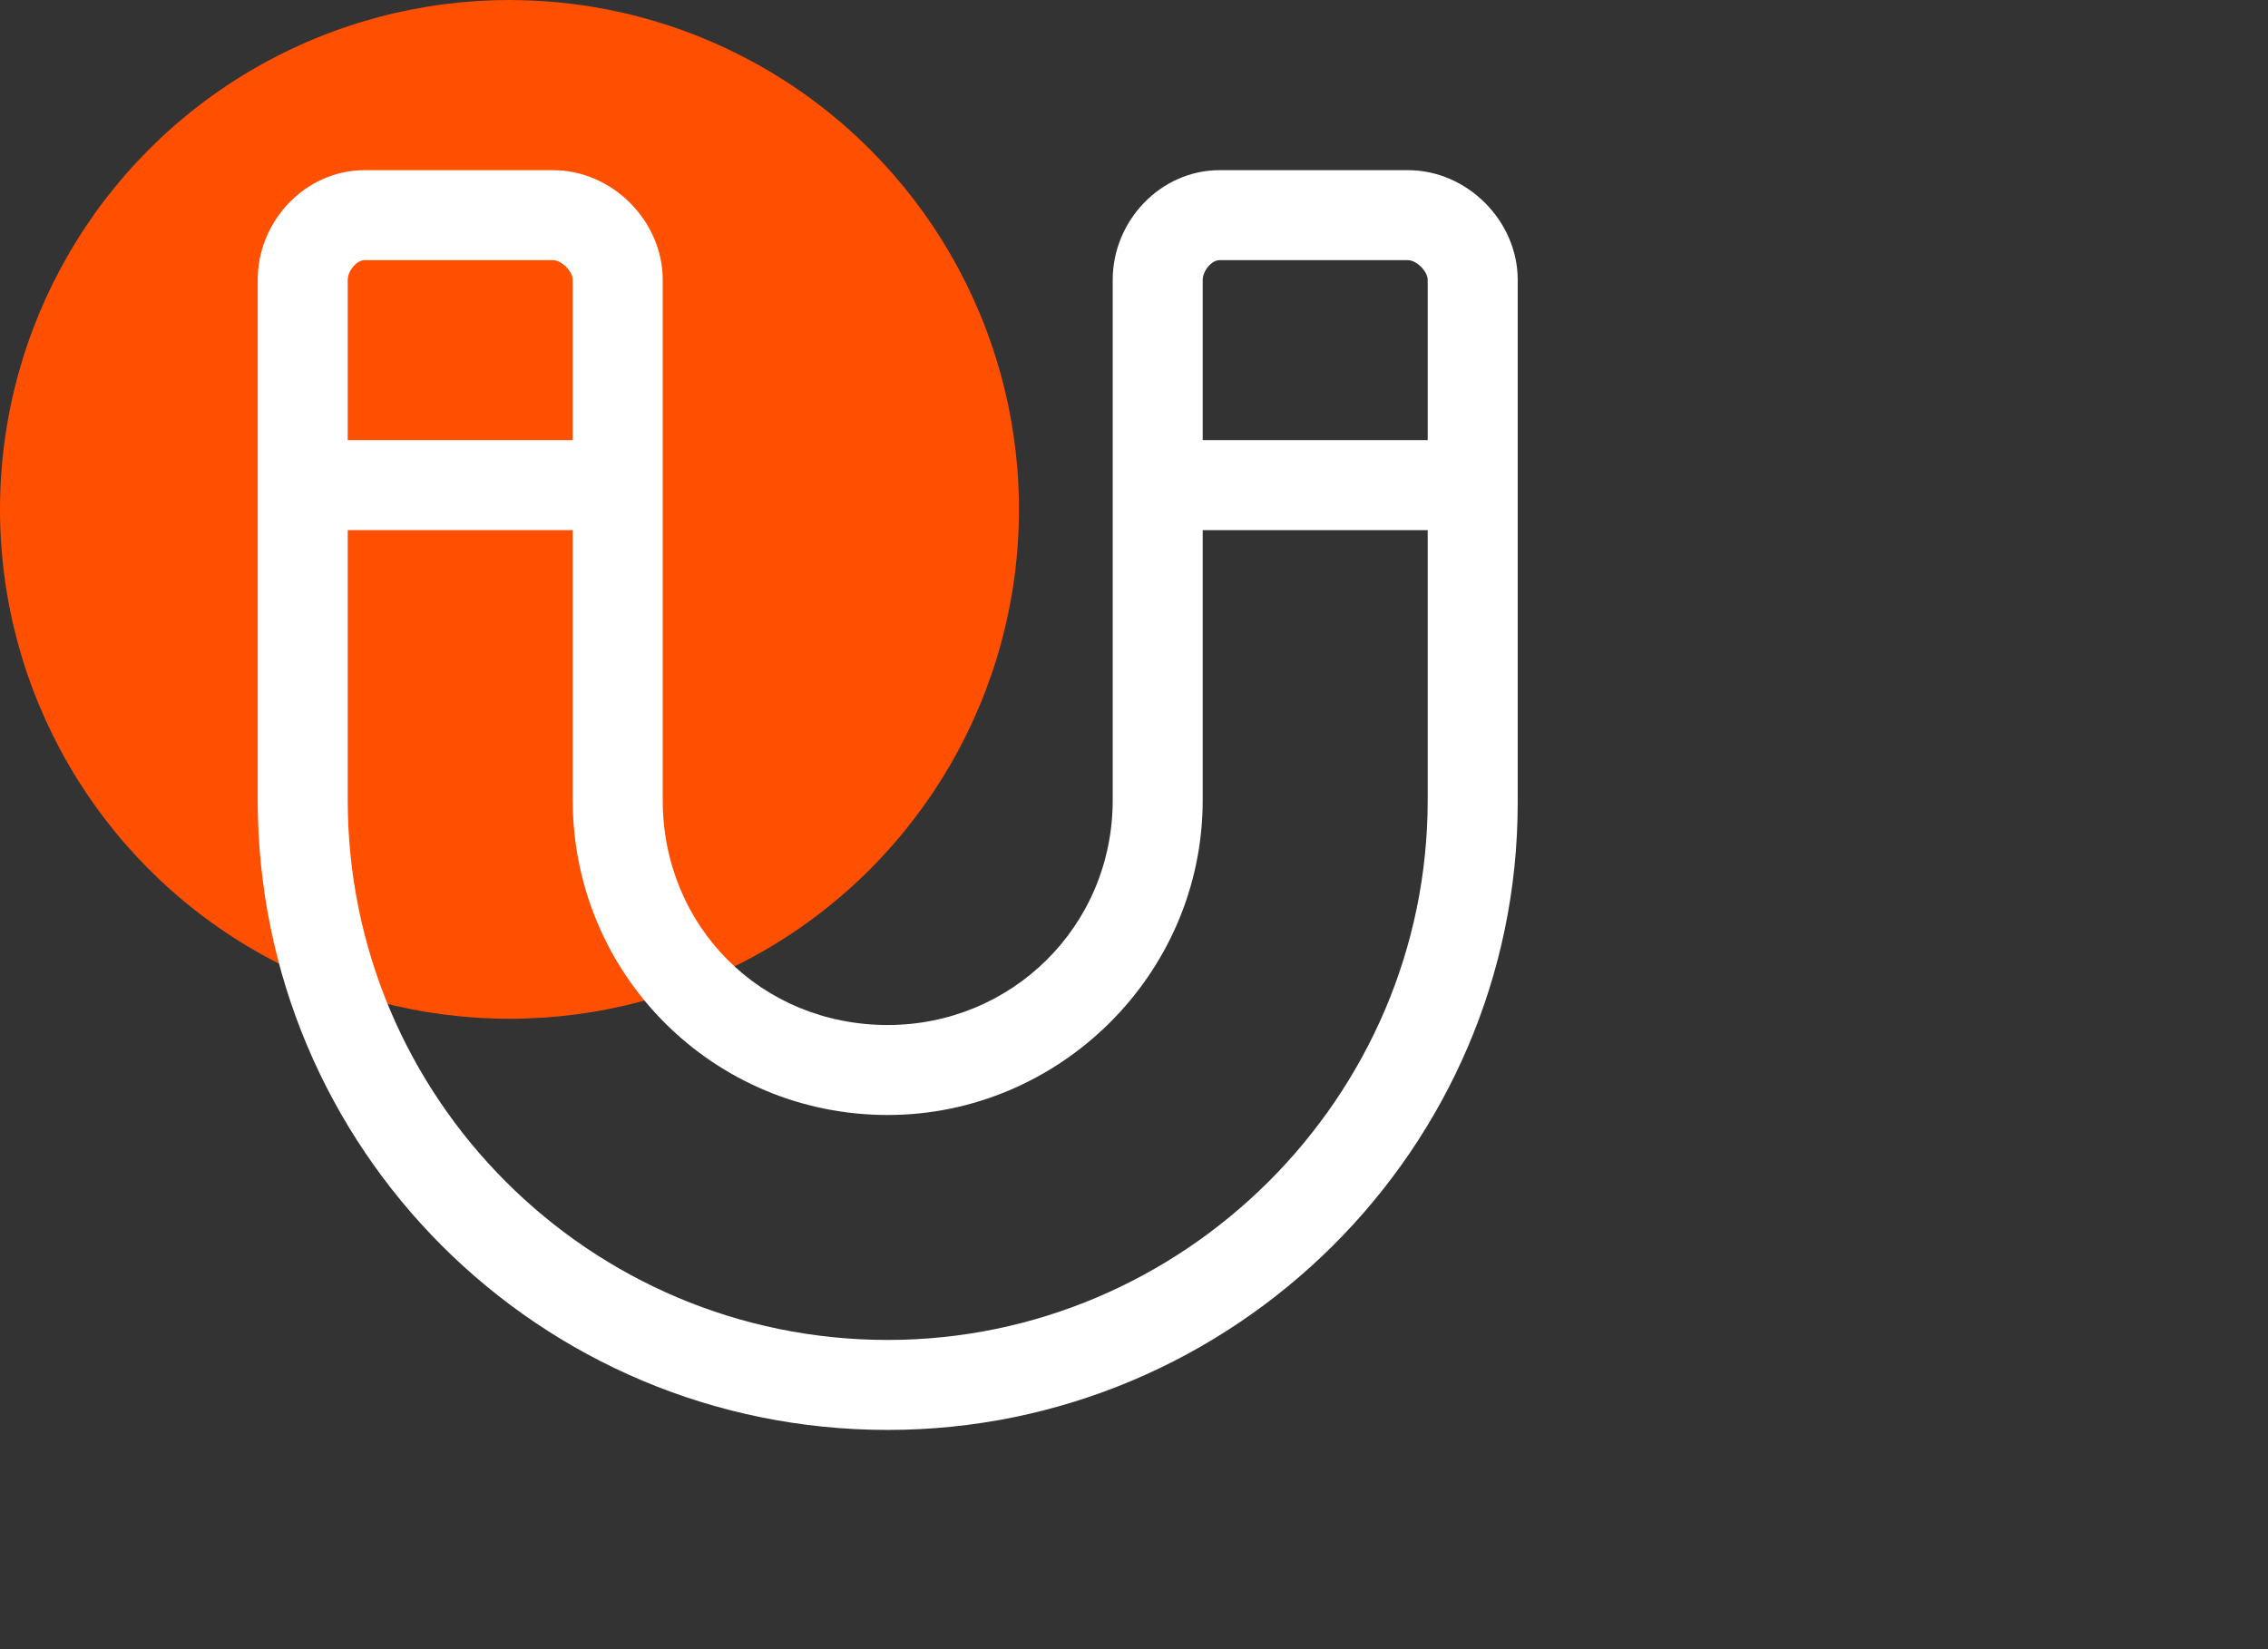 <svg width="44" height="32" viewBox="0 0 44 32" fill="none" xmlns="http://www.w3.org/2000/svg">
<rect x="0" y="0" width="44" height="32" fill="#333333" stroke="none"/>
<g clip-path="url(#clip0_7776_5118)">
<circle cx="9.884" cy="9.884" r="9.884" fill="#FF4F00"/>
<path d="M27.316 3.302C28.462 3.302 29.444 4.284 29.444 5.43V15.579C29.444 22.29 23.933 27.746 17.222 27.746C10.456 27.746 5 22.29 5 15.524V5.43C5 4.284 5.928 3.302 7.073 3.302H10.729C11.875 3.302 12.857 4.284 12.857 5.43V15.524C12.857 17.979 14.767 19.889 17.222 19.889C19.623 19.889 21.587 17.979 21.587 15.524V5.43C21.587 4.284 22.515 3.302 23.66 3.302H27.316ZM6.746 5.43V8.54H11.111V5.43C11.111 5.266 10.893 5.048 10.729 5.048H7.073C6.91 5.048 6.746 5.266 6.746 5.43ZM27.698 15.524V10.286H23.333V15.524C23.333 18.907 20.55 21.635 17.222 21.635C13.839 21.635 11.111 18.907 11.111 15.524V10.286H6.746V15.524C6.746 21.308 11.438 26 17.222 26C22.951 26 27.698 21.308 27.698 15.524ZM27.698 8.54V5.43C27.698 5.266 27.48 5.048 27.316 5.048H23.66C23.497 5.048 23.333 5.266 23.333 5.43V8.54H27.698Z" fill="white"/>
</g>
<defs>
<clipPath id="clip0_7776_5118">
<rect width="44" height="32" fill="white"/>
</clipPath>
</defs>
</svg>
